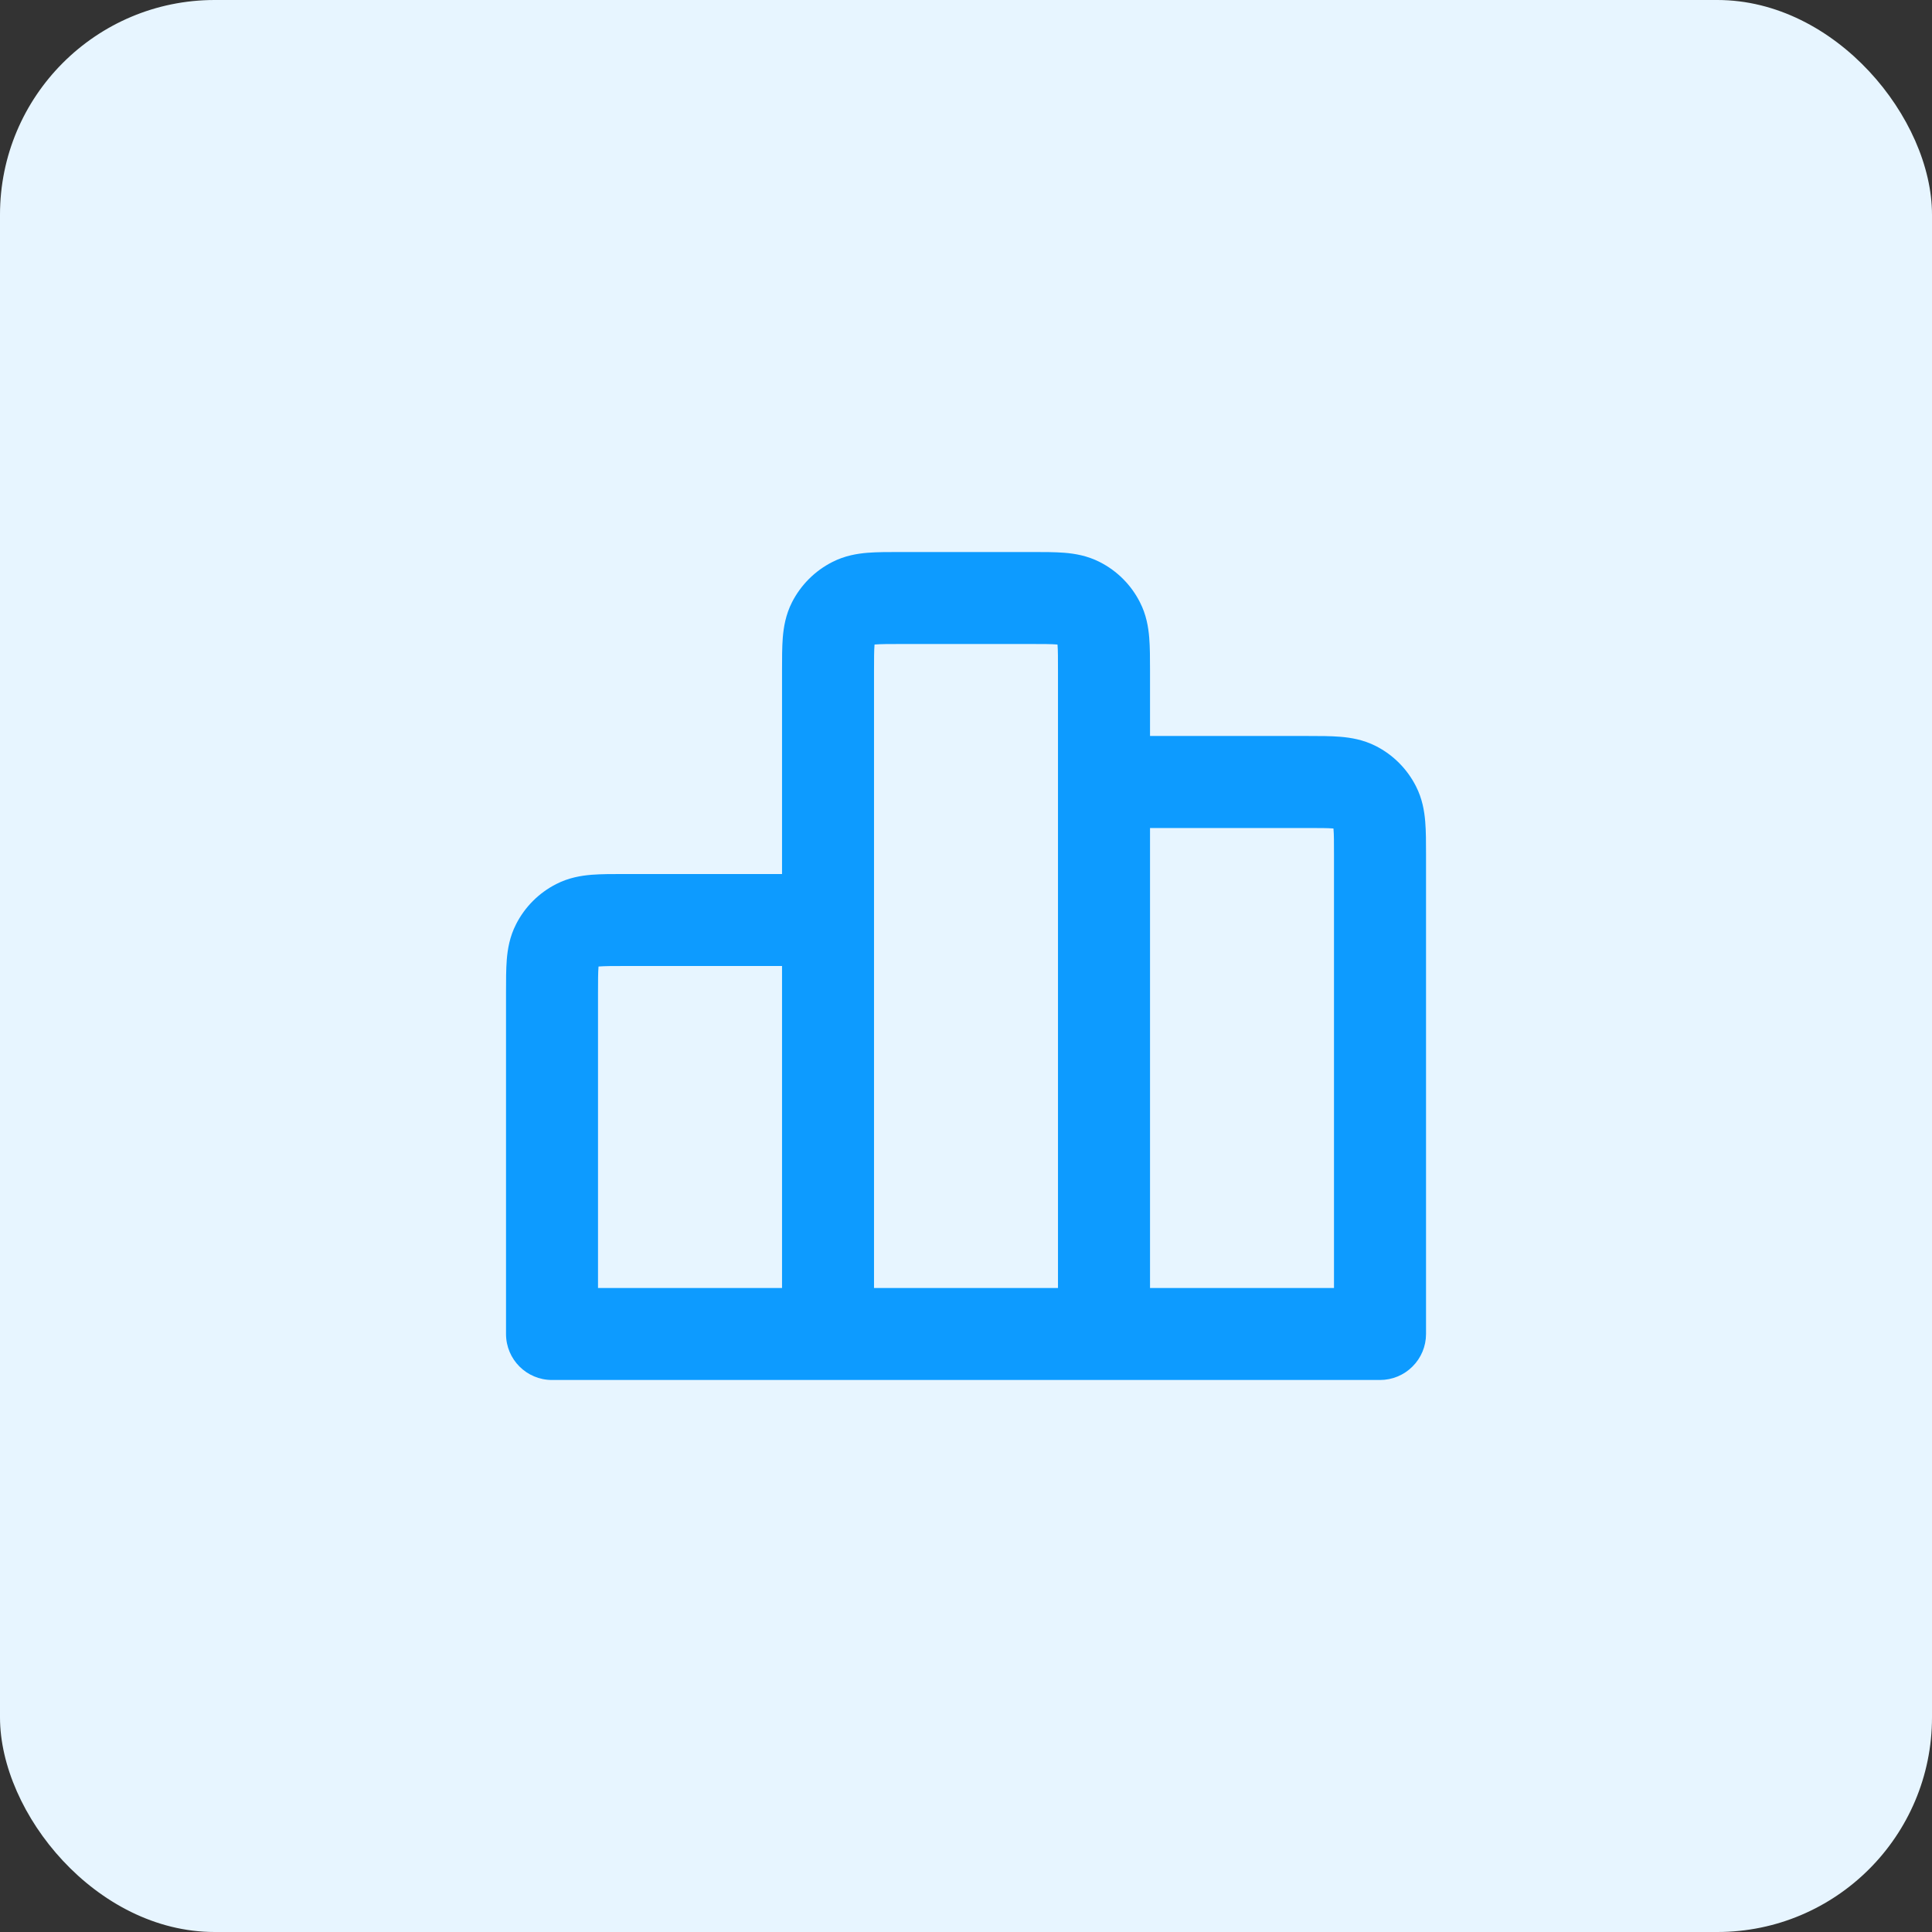<svg width="36" height="36" viewBox="0 0 36 36" fill="none" xmlns="http://www.w3.org/2000/svg">
<rect x="0" y="0" width="36" height="36" fill="#333333" stroke="none"/>
<rect width="36" height="36" rx="4" fill="#E7F5FF"/>
<rect width="20.571" height="20.571" transform="translate(7.714 7.714)" fill="#E7F5FF"/>
<path fill-rule="evenodd" clip-rule="evenodd" d="M16.773 10.286H19.227C19.444 10.286 19.654 10.286 19.833 10.3C20.029 10.316 20.26 10.354 20.493 10.473C20.816 10.637 21.078 10.9 21.241 11.222C21.36 11.454 21.398 11.685 21.414 11.881C21.429 12.061 21.429 12.273 21.429 12.49L21.429 13.714L24.37 13.714C24.587 13.714 24.797 13.714 24.976 13.729C25.172 13.745 25.403 13.783 25.636 13.901C25.961 14.066 26.221 14.33 26.384 14.65C26.503 14.883 26.541 15.114 26.557 15.31C26.572 15.489 26.572 15.701 26.572 15.919V24.857C26.572 25.085 26.481 25.303 26.32 25.463C26.16 25.624 25.942 25.714 25.714 25.714L10.286 25.714C9.812 25.714 9.429 25.331 9.429 24.857L9.429 18.487C9.429 18.271 9.429 18.06 9.443 17.881C9.459 17.686 9.497 17.454 9.616 17.222C9.78 16.899 10.042 16.637 10.365 16.473C10.597 16.354 10.828 16.316 11.024 16.3C11.203 16.286 11.413 16.286 11.63 16.286C11.639 16.286 11.648 16.286 11.657 16.286H14.572V12.514C14.572 12.505 14.572 12.496 14.572 12.487C14.572 12.271 14.572 12.06 14.586 11.882C14.602 11.686 14.64 11.454 14.758 11.222C14.923 10.899 15.185 10.637 15.508 10.473C15.74 10.354 15.971 10.316 16.167 10.3C16.346 10.286 16.556 10.286 16.773 10.286ZM14.572 18H11.657C11.403 18 11.264 18.001 11.164 18.009C11.16 18.009 11.156 18.009 11.153 18.01C11.152 18.013 11.152 18.017 11.152 18.021C11.144 18.121 11.143 18.26 11.143 18.514V24H14.572V18ZM16.286 24H19.714V12.514C19.714 12.261 19.714 12.121 19.706 12.022C19.705 12.017 19.705 12.014 19.704 12.01C19.701 12.009 19.697 12.009 19.693 12.009C19.593 12.001 19.454 12 19.2 12H16.8C16.546 12 16.407 12.001 16.307 12.009C16.303 12.009 16.299 12.009 16.296 12.01C16.295 12.013 16.295 12.017 16.295 12.021C16.287 12.121 16.286 12.26 16.286 12.514V24ZM21.429 24L24.857 24V15.943C24.857 15.689 24.857 15.55 24.848 15.45C24.848 15.446 24.848 15.442 24.847 15.438C24.844 15.438 24.84 15.438 24.837 15.437C24.736 15.429 24.597 15.429 24.343 15.429H21.429V24Z" fill="#0D9BFF"/>
</svg>
